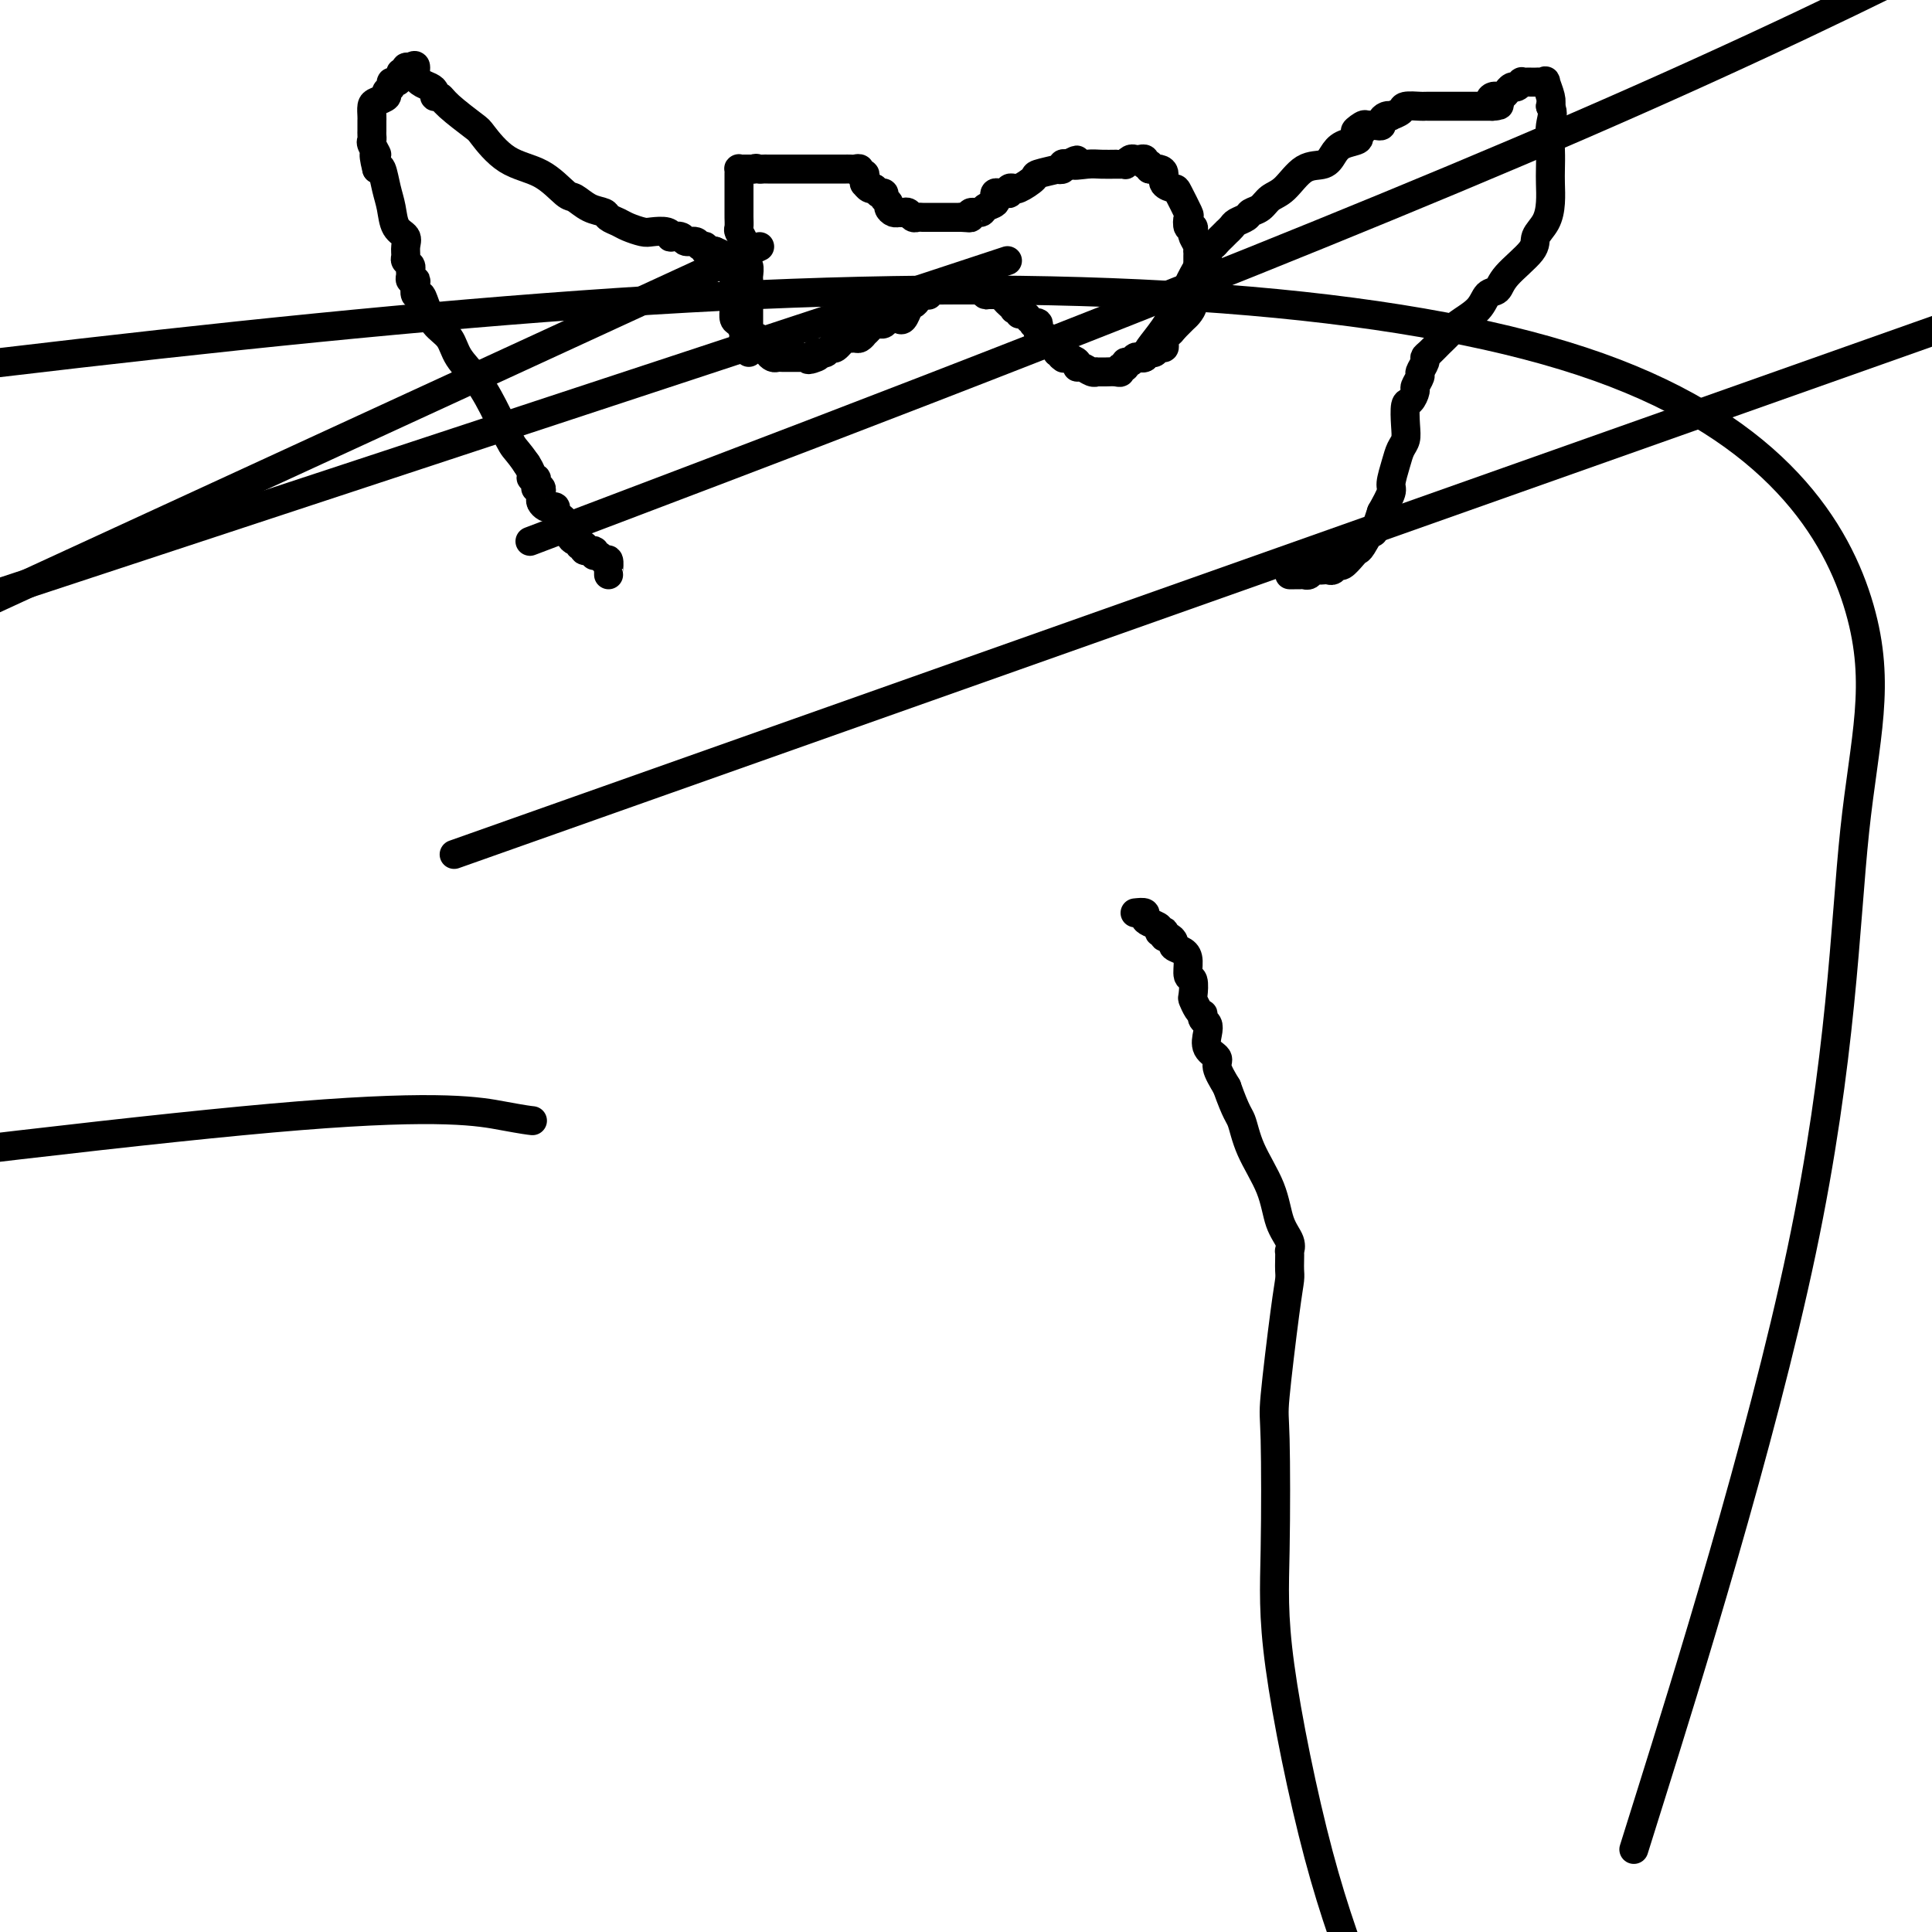 <svg viewBox='0 0 400 400' version='1.1' xmlns='http://www.w3.org/2000/svg' xmlns:xlink='http://www.w3.org/1999/xlink'><g fill='none' stroke='#000000' stroke-width='6' stroke-linecap='round' stroke-linejoin='round'><path d='M126,119c0.007,-0.486 0.013,-0.971 0,-1c-0.013,-0.029 -0.046,0.400 0,0c0.046,-0.400 0.172,-1.628 0,-2c-0.172,-0.372 -0.642,0.112 -1,0c-0.358,-0.112 -0.602,-0.819 -1,-1c-0.398,-0.181 -0.948,0.163 -1,0c-0.052,-0.163 0.393,-0.832 0,-1c-0.393,-0.168 -1.625,0.166 -2,0c-0.375,-0.166 0.106,-0.832 0,-1c-0.106,-0.168 -0.799,0.161 -1,0c-0.201,-0.161 0.090,-0.814 0,-1c-0.090,-0.186 -0.560,0.094 -1,0c-0.440,-0.094 -0.850,-0.561 -1,-1c-0.150,-0.439 -0.040,-0.849 0,-1c0.040,-0.151 0.012,-0.043 0,0c-0.012,0.043 -0.006,0.022 0,0'/><path d='M118,110c-1.461,-1.344 -1.113,-0.205 -1,0c0.113,0.205 -0.007,-0.523 0,-1c0.007,-0.477 0.143,-0.702 0,-1c-0.143,-0.298 -0.563,-0.667 -1,-1c-0.437,-0.333 -0.891,-0.628 -1,-1c-0.109,-0.372 0.129,-0.820 0,-1c-0.129,-0.180 -0.623,-0.091 -1,0c-0.377,0.091 -0.637,0.183 -1,0c-0.363,-0.183 -0.828,-0.641 -1,-1c-0.172,-0.359 -0.050,-0.618 0,-1c0.050,-0.382 0.028,-0.886 0,-1c-0.028,-0.114 -0.060,0.163 0,0c0.060,-0.163 0.213,-0.766 0,-1c-0.213,-0.234 -0.793,-0.101 -1,0c-0.207,0.101 -0.041,0.168 0,0c0.041,-0.168 -0.044,-0.573 0,-1c0.044,-0.427 0.218,-0.877 0,-1c-0.218,-0.123 -0.828,0.082 -1,0c-0.172,-0.082 0.094,-0.452 0,-1c-0.094,-0.548 -0.547,-1.274 -1,-2'/><path d='M109,96c-1.939,-2.804 -2.286,-2.813 -3,-4c-0.714,-1.187 -1.794,-3.552 -3,-6c-1.206,-2.448 -2.536,-4.981 -4,-7c-1.464,-2.019 -3.060,-3.526 -4,-5c-0.940,-1.474 -1.222,-2.915 -2,-4c-0.778,-1.085 -2.051,-1.814 -3,-3c-0.949,-1.186 -1.574,-2.830 -2,-4c-0.426,-1.170 -0.654,-1.868 -1,-2c-0.346,-0.132 -0.811,0.301 -1,0c-0.189,-0.301 -0.104,-1.338 0,-2c0.104,-0.662 0.225,-0.951 0,-1c-0.225,-0.049 -0.796,0.141 -1,0c-0.204,-0.141 -0.040,-0.614 0,-1c0.040,-0.386 -0.042,-0.684 0,-1c0.042,-0.316 0.209,-0.651 0,-1c-0.209,-0.349 -0.795,-0.711 -1,-1c-0.205,-0.289 -0.030,-0.506 0,-1c0.030,-0.494 -0.086,-1.264 0,-2c0.086,-0.736 0.374,-1.438 0,-2c-0.374,-0.562 -1.410,-0.985 -2,-2c-0.590,-1.015 -0.736,-2.623 -1,-4c-0.264,-1.377 -0.648,-2.525 -1,-4c-0.352,-1.475 -0.672,-3.279 -1,-4c-0.328,-0.721 -0.664,-0.361 -1,0'/><path d='M78,35c-1.177,-4.593 -0.119,-3.076 0,-3c0.119,0.076 -0.700,-1.289 -1,-2c-0.300,-0.711 -0.080,-0.768 0,-1c0.080,-0.232 0.022,-0.638 0,-1c-0.022,-0.362 -0.006,-0.678 0,-1c0.006,-0.322 0.003,-0.650 0,-1c-0.003,-0.350 -0.007,-0.724 0,-1c0.007,-0.276 0.025,-0.455 0,-1c-0.025,-0.545 -0.094,-1.455 0,-2c0.094,-0.545 0.350,-0.724 1,-1c0.650,-0.276 1.693,-0.648 2,-1c0.307,-0.352 -0.124,-0.686 0,-1c0.124,-0.314 0.803,-0.610 1,-1c0.197,-0.390 -0.087,-0.874 0,-1c0.087,-0.126 0.544,0.106 1,0c0.456,-0.106 0.909,-0.551 1,-1c0.091,-0.449 -0.182,-0.904 0,-1c0.182,-0.096 0.818,0.166 1,0c0.182,-0.166 -0.091,-0.762 0,-1c0.091,-0.238 0.545,-0.119 1,0'/><path d='M85,14c1.431,-1.119 1.010,0.082 1,1c-0.010,0.918 0.393,1.551 1,2c0.607,0.449 1.419,0.712 2,1c0.581,0.288 0.930,0.599 1,1c0.070,0.401 -0.139,0.891 0,1c0.139,0.109 0.625,-0.164 1,0c0.375,0.164 0.640,0.766 2,2c1.360,1.234 3.814,3.102 5,4c1.186,0.898 1.104,0.827 2,2c0.896,1.173 2.770,3.589 5,5c2.230,1.411 4.815,1.817 7,3c2.185,1.183 3.971,3.143 5,4c1.029,0.857 1.301,0.611 2,1c0.699,0.389 1.824,1.413 3,2c1.176,0.587 2.402,0.735 3,1c0.598,0.265 0.568,0.646 1,1c0.432,0.354 1.327,0.682 2,1c0.673,0.318 1.123,0.625 2,1c0.877,0.375 2.181,0.819 3,1c0.819,0.181 1.155,0.100 2,0c0.845,-0.100 2.200,-0.219 3,0c0.800,0.219 1.044,0.776 1,1c-0.044,0.224 -0.377,0.117 0,0c0.377,-0.117 1.464,-0.243 2,0c0.536,0.243 0.521,0.853 1,1c0.479,0.147 1.452,-0.171 2,0c0.548,0.171 0.672,0.830 1,1c0.328,0.170 0.861,-0.150 1,0c0.139,0.150 -0.116,0.771 0,1c0.116,0.229 0.605,0.065 1,0c0.395,-0.065 0.698,-0.033 1,0'/><path d='M148,52c3.051,1.172 0.678,1.101 0,1c-0.678,-0.101 0.339,-0.233 1,0c0.661,0.233 0.965,0.833 1,1c0.035,0.167 -0.201,-0.097 0,0c0.201,0.097 0.838,0.555 1,1c0.162,0.445 -0.153,0.879 0,1c0.153,0.121 0.773,-0.069 1,0c0.227,0.069 0.061,0.396 0,1c-0.061,0.604 -0.016,1.485 0,2c0.016,0.515 0.004,0.663 0,1c-0.004,0.337 -0.001,0.863 0,1c0.001,0.137 -0.000,-0.114 0,0c0.000,0.114 0.003,0.593 0,1c-0.003,0.407 -0.011,0.743 0,1c0.011,0.257 0.040,0.437 0,1c-0.040,0.563 -0.151,1.511 0,2c0.151,0.489 0.562,0.519 1,1c0.438,0.481 0.902,1.413 1,2c0.098,0.587 -0.170,0.827 0,1c0.170,0.173 0.776,0.277 1,1c0.224,0.723 0.064,2.064 0,2c-0.064,-0.064 -0.032,-1.532 0,-3'/><path d='M155,70c-0.000,-0.941 -0.000,-1.795 0,-3c0.000,-1.205 0.001,-2.761 0,-4c-0.001,-1.239 -0.004,-2.163 0,-3c0.004,-0.837 0.015,-1.589 0,-2c-0.015,-0.411 -0.056,-0.480 0,-1c0.056,-0.520 0.207,-1.491 0,-2c-0.207,-0.509 -0.774,-0.555 -1,-1c-0.226,-0.445 -0.113,-1.289 0,-2c0.113,-0.711 0.226,-1.290 0,-2c-0.226,-0.710 -0.793,-1.552 -1,-2c-0.207,-0.448 -0.056,-0.501 0,-1c0.056,-0.499 0.015,-1.443 0,-2c-0.015,-0.557 -0.004,-0.728 0,-1c0.004,-0.272 0.001,-0.646 0,-1c-0.001,-0.354 -0.000,-0.688 0,-1c0.000,-0.312 0.000,-0.604 0,-1c-0.000,-0.396 -0.000,-0.898 0,-1c0.000,-0.102 -0.000,0.194 0,0c0.000,-0.194 0.000,-0.879 0,-1c-0.000,-0.121 -0.001,0.321 0,0c0.001,-0.321 0.002,-1.407 0,-2c-0.002,-0.593 -0.009,-0.695 0,-1c0.009,-0.305 0.033,-0.814 0,-1c-0.033,-0.186 -0.124,-0.050 0,0c0.124,0.050 0.464,0.014 1,0c0.536,-0.014 1.268,-0.007 2,0'/><path d='M156,35c0.638,-0.309 0.732,-0.083 1,0c0.268,0.083 0.708,0.022 1,0c0.292,-0.022 0.434,-0.006 1,0c0.566,0.006 1.556,0.002 2,0c0.444,-0.002 0.341,-0.000 1,0c0.659,0.000 2.078,0.000 3,0c0.922,-0.000 1.345,-0.000 2,0c0.655,0.000 1.542,0.000 2,0c0.458,-0.000 0.486,0.000 1,0c0.514,-0.000 1.514,-0.000 2,0c0.486,0.000 0.459,0.000 1,0c0.541,-0.000 1.652,-0.001 2,0c0.348,0.001 -0.065,0.004 0,0c0.065,-0.004 0.610,-0.016 1,0c0.390,0.016 0.626,0.060 1,0c0.374,-0.060 0.885,-0.222 1,0c0.115,0.222 -0.166,0.829 0,1c0.166,0.171 0.779,-0.094 1,0c0.221,0.094 0.049,0.547 0,1c-0.049,0.453 0.026,0.906 0,1c-0.026,0.094 -0.151,-0.171 0,0c0.151,0.171 0.579,0.777 1,1c0.421,0.223 0.835,0.064 1,0c0.165,-0.064 0.083,-0.032 0,0'/><path d='M181,39c0.708,0.842 0.978,0.947 1,1c0.022,0.053 -0.205,0.056 0,0c0.205,-0.056 0.842,-0.169 1,0c0.158,0.169 -0.164,0.620 0,1c0.164,0.380 0.814,0.690 1,1c0.186,0.310 -0.091,0.619 0,1c0.091,0.381 0.549,0.833 1,1c0.451,0.167 0.894,0.048 1,0c0.106,-0.048 -0.126,-0.027 0,0c0.126,0.027 0.612,0.060 1,0c0.388,-0.060 0.680,-0.212 1,0c0.320,0.212 0.667,0.789 1,1c0.333,0.211 0.653,0.057 1,0c0.347,-0.057 0.723,-0.015 1,0c0.277,0.015 0.455,0.004 1,0c0.545,-0.004 1.455,-0.001 2,0c0.545,0.001 0.723,0.000 1,0c0.277,-0.000 0.651,-0.000 1,0c0.349,0.000 0.671,0.000 1,0c0.329,-0.000 0.665,-0.000 1,0c0.335,0.000 0.667,0.000 1,0'/><path d='M199,45c2.411,0.159 1.438,0.058 1,0c-0.438,-0.058 -0.340,-0.071 0,0c0.340,0.071 0.922,0.227 1,0c0.078,-0.227 -0.347,-0.835 0,-1c0.347,-0.165 1.466,0.115 2,0c0.534,-0.115 0.482,-0.623 1,-1c0.518,-0.377 1.606,-0.623 2,-1c0.394,-0.377 0.094,-0.886 0,-1c-0.094,-0.114 0.017,0.167 0,0c-0.017,-0.167 -0.163,-0.781 0,-1c0.163,-0.219 0.636,-0.045 1,0c0.364,0.045 0.619,-0.041 1,0c0.381,0.041 0.887,0.209 1,0c0.113,-0.209 -0.169,-0.795 0,-1c0.169,-0.205 0.787,-0.030 1,0c0.213,0.030 0.020,-0.087 0,0c-0.020,0.087 0.133,0.377 1,0c0.867,-0.377 2.446,-1.420 3,-2c0.554,-0.580 0.081,-0.695 1,-1c0.919,-0.305 3.230,-0.800 4,-1c0.770,-0.200 0.000,-0.105 0,0c-0.000,0.105 0.769,0.221 1,0c0.231,-0.221 -0.077,-0.777 0,-1c0.077,-0.223 0.538,-0.111 1,0'/><path d='M221,34c3.485,-1.702 1.197,-0.456 1,0c-0.197,0.456 1.697,0.122 3,0c1.303,-0.122 2.013,-0.033 3,0c0.987,0.033 2.250,0.010 3,0c0.750,-0.010 0.989,-0.006 1,0c0.011,0.006 -0.204,0.016 0,0c0.204,-0.016 0.828,-0.057 1,0c0.172,0.057 -0.108,0.210 0,0c0.108,-0.210 0.603,-0.785 1,-1c0.397,-0.215 0.695,-0.072 1,0c0.305,0.072 0.617,0.072 1,0c0.383,-0.072 0.838,-0.216 1,0c0.162,0.216 0.029,0.793 0,1c-0.029,0.207 0.044,0.045 0,0c-0.044,-0.045 -0.204,0.026 0,0c0.204,-0.026 0.773,-0.150 1,0c0.227,0.150 0.114,0.575 0,1'/><path d='M238,35c2.814,0.163 1.350,0.072 1,0c-0.350,-0.072 0.416,-0.125 1,0c0.584,0.125 0.987,0.426 1,1c0.013,0.574 -0.364,1.420 0,2c0.364,0.580 1.470,0.895 2,1c0.530,0.105 0.486,-0.001 1,1c0.514,1.001 1.588,3.109 2,4c0.412,0.891 0.162,0.567 0,1c-0.162,0.433 -0.236,1.625 0,2c0.236,0.375 0.781,-0.067 1,0c0.219,0.067 0.111,0.644 0,1c-0.111,0.356 -0.226,0.491 0,1c0.226,0.509 0.793,1.393 1,2c0.207,0.607 0.056,0.936 0,1c-0.056,0.064 -0.015,-0.138 0,0c0.015,0.138 0.004,0.614 0,1c-0.004,0.386 -0.001,0.681 0,1c0.001,0.319 -0.000,0.661 0,1c0.000,0.339 0.001,0.673 0,1c-0.001,0.327 -0.004,0.646 0,1c0.004,0.354 0.016,0.741 0,1c-0.016,0.259 -0.060,0.388 0,1c0.060,0.612 0.224,1.708 0,2c-0.224,0.292 -0.834,-0.219 -1,0c-0.166,0.219 0.114,1.168 0,2c-0.114,0.832 -0.622,1.546 -1,2c-0.378,0.454 -0.627,0.647 -1,1c-0.373,0.353 -0.870,0.864 -1,1c-0.130,0.136 0.106,-0.104 0,0c-0.106,0.104 -0.553,0.552 -1,1'/><path d='M243,68c-0.939,1.250 -0.788,0.873 -1,1c-0.212,0.127 -0.788,0.756 -1,1c-0.212,0.244 -0.060,0.103 0,0c0.060,-0.103 0.027,-0.167 0,0c-0.027,0.167 -0.049,0.566 0,1c0.049,0.434 0.168,0.905 0,1c-0.168,0.095 -0.622,-0.184 -1,0c-0.378,0.184 -0.679,0.833 -1,1c-0.321,0.167 -0.663,-0.147 -1,0c-0.337,0.147 -0.669,0.756 -1,1c-0.331,0.244 -0.662,0.122 -1,0c-0.338,-0.122 -0.683,-0.244 -1,0c-0.317,0.244 -0.606,0.854 -1,1c-0.394,0.146 -0.892,-0.171 -1,0c-0.108,0.171 0.174,0.830 0,1c-0.174,0.170 -0.806,-0.151 -1,0c-0.194,0.151 0.049,0.773 0,1c-0.049,0.227 -0.391,0.061 -1,0c-0.609,-0.061 -1.486,-0.015 -2,0c-0.514,0.015 -0.666,0.000 -1,0c-0.334,-0.000 -0.850,0.015 -1,0c-0.150,-0.015 0.066,-0.059 0,0c-0.066,0.059 -0.416,0.223 -1,0c-0.584,-0.223 -1.404,-0.833 -2,-1c-0.596,-0.167 -0.968,0.109 -1,0c-0.032,-0.109 0.277,-0.603 0,-1c-0.277,-0.397 -1.138,-0.699 -2,-1'/><path d='M221,74c-1.790,-0.481 -1.263,-0.185 -1,0c0.263,0.185 0.264,0.257 0,0c-0.264,-0.257 -0.793,-0.843 -1,-1c-0.207,-0.157 -0.092,0.116 0,0c0.092,-0.116 0.160,-0.621 0,-1c-0.160,-0.379 -0.550,-0.631 -1,-1c-0.450,-0.369 -0.962,-0.856 -1,-1c-0.038,-0.144 0.397,0.053 0,0c-0.397,-0.053 -1.627,-0.358 -2,-1c-0.373,-0.642 0.110,-1.622 0,-2c-0.110,-0.378 -0.813,-0.153 -1,0c-0.187,0.153 0.143,0.233 0,0c-0.143,-0.233 -0.760,-0.779 -1,-1c-0.240,-0.221 -0.102,-0.115 0,0c0.102,0.115 0.167,0.241 0,0c-0.167,-0.241 -0.566,-0.848 -1,-1c-0.434,-0.152 -0.904,0.152 -1,0c-0.096,-0.152 0.181,-0.762 0,-1c-0.181,-0.238 -0.822,-0.106 -1,0c-0.178,0.106 0.106,0.186 0,0c-0.106,-0.186 -0.603,-0.638 -1,-1c-0.397,-0.362 -0.694,-0.633 -1,-1c-0.306,-0.367 -0.621,-0.830 -1,-1c-0.379,-0.170 -0.823,-0.045 -1,0c-0.177,0.045 -0.086,0.012 0,0c0.086,-0.012 0.167,-0.003 0,0c-0.167,0.003 -0.584,0.002 -1,0'/><path d='M205,61c-2.714,-1.950 -1.501,-0.326 -1,0c0.501,0.326 0.288,-0.645 0,-1c-0.288,-0.355 -0.651,-0.095 -1,0c-0.349,0.095 -0.684,0.026 -1,0c-0.316,-0.026 -0.614,-0.007 -1,0c-0.386,0.007 -0.859,0.002 -1,0c-0.141,-0.002 0.050,-0.000 0,0c-0.050,0.000 -0.342,0.000 -1,0c-0.658,-0.000 -1.682,-0.000 -2,0c-0.318,0.000 0.069,0.000 0,0c-0.069,-0.000 -0.596,-0.000 -1,0c-0.404,0.000 -0.686,0.000 -1,0c-0.314,-0.000 -0.662,-0.000 -1,0c-0.338,0.000 -0.668,0.000 -1,0c-0.332,-0.000 -0.666,-0.000 -1,0'/><path d='M192,60c-2.008,0.073 -0.527,0.754 0,1c0.527,0.246 0.100,0.056 0,0c-0.100,-0.056 0.127,0.022 0,0c-0.127,-0.022 -0.609,-0.145 -1,0c-0.391,0.145 -0.693,0.559 -1,1c-0.307,0.441 -0.621,0.910 -1,1c-0.379,0.090 -0.822,-0.200 -1,0c-0.178,0.200 -0.089,0.891 0,1c0.089,0.109 0.179,-0.364 0,0c-0.179,0.364 -0.625,1.565 -1,2c-0.375,0.435 -0.678,0.103 -1,0c-0.322,-0.103 -0.664,0.024 -1,0c-0.336,-0.024 -0.667,-0.200 -1,0c-0.333,0.200 -0.668,0.776 -1,1c-0.332,0.224 -0.663,0.098 -1,0c-0.337,-0.098 -0.682,-0.166 -1,0c-0.318,0.166 -0.610,0.566 -1,1c-0.390,0.434 -0.878,0.901 -1,1c-0.122,0.099 0.123,-0.172 0,0c-0.123,0.172 -0.614,0.786 -1,1c-0.386,0.214 -0.667,0.028 -1,0c-0.333,-0.028 -0.719,0.101 -1,0c-0.281,-0.101 -0.456,-0.434 -1,0c-0.544,0.434 -1.455,1.633 -2,2c-0.545,0.367 -0.723,-0.097 -1,0c-0.277,0.097 -0.651,0.757 -1,1c-0.349,0.243 -0.671,0.069 -1,0c-0.329,-0.069 -0.664,-0.035 -1,0'/><path d='M169,73c-3.509,2.238 -0.783,1.332 0,1c0.783,-0.332 -0.377,-0.089 -1,0c-0.623,0.089 -0.710,0.024 -1,0c-0.290,-0.024 -0.785,-0.006 -1,0c-0.215,0.006 -0.152,0.002 0,0c0.152,-0.002 0.391,-0.001 0,0c-0.391,0.001 -1.414,0.001 -2,0c-0.586,-0.001 -0.735,-0.003 -1,0c-0.265,0.003 -0.645,0.012 -1,0c-0.355,-0.012 -0.686,-0.044 -1,0c-0.314,0.044 -0.610,0.166 -1,0c-0.390,-0.166 -0.875,-0.619 -1,-1c-0.125,-0.381 0.110,-0.691 0,-1c-0.110,-0.309 -0.566,-0.619 -1,-1c-0.434,-0.381 -0.848,-0.833 -1,-1c-0.152,-0.167 -0.044,-0.048 0,0c0.044,0.048 0.022,0.024 0,0'/><path d='M237,74c0.159,-0.514 0.318,-1.028 1,-2c0.682,-0.972 1.888,-2.402 3,-4c1.112,-1.598 2.130,-3.365 3,-5c0.870,-1.635 1.591,-3.138 2,-4c0.409,-0.862 0.505,-1.081 1,-2c0.495,-0.919 1.390,-2.536 2,-3c0.610,-0.464 0.937,0.227 1,0c0.063,-0.227 -0.137,-1.371 0,-2c0.137,-0.629 0.610,-0.742 1,-1c0.390,-0.258 0.696,-0.661 1,-1c0.304,-0.339 0.605,-0.616 1,-1c0.395,-0.384 0.883,-0.876 1,-1c0.117,-0.124 -0.138,0.121 0,0c0.138,-0.121 0.670,-0.609 1,-1c0.330,-0.391 0.458,-0.686 1,-1c0.542,-0.314 1.498,-0.648 2,-1c0.502,-0.352 0.549,-0.722 1,-1c0.451,-0.278 1.308,-0.465 2,-1c0.692,-0.535 1.221,-1.417 2,-2c0.779,-0.583 1.807,-0.867 3,-2c1.193,-1.133 2.551,-3.116 4,-4c1.449,-0.884 2.988,-0.671 4,-1c1.012,-0.329 1.498,-1.202 2,-2c0.502,-0.798 1.020,-1.523 2,-2c0.980,-0.477 2.423,-0.708 3,-1c0.577,-0.292 0.289,-0.646 0,-1'/><path d='M281,28c4.593,-3.724 1.076,-1.534 0,-1c-1.076,0.534 0.290,-0.588 1,-1c0.710,-0.412 0.764,-0.113 1,0c0.236,0.113 0.654,0.041 1,0c0.346,-0.041 0.619,-0.050 1,0c0.381,0.050 0.871,0.158 1,0c0.129,-0.158 -0.102,-0.581 0,-1c0.102,-0.419 0.536,-0.834 1,-1c0.464,-0.166 0.958,-0.083 1,0c0.042,0.083 -0.368,0.166 0,0c0.368,-0.166 1.513,-0.580 2,-1c0.487,-0.420 0.316,-0.845 1,-1c0.684,-0.155 2.224,-0.042 3,0c0.776,0.042 0.786,0.011 1,0c0.214,-0.011 0.630,-0.003 1,0c0.370,0.003 0.694,0.001 1,0c0.306,-0.001 0.593,-0.000 1,0c0.407,0.000 0.934,0.000 1,0c0.066,-0.000 -0.330,-0.000 0,0c0.330,0.000 1.387,0.000 2,0c0.613,-0.000 0.781,-0.000 1,0c0.219,0.000 0.490,0.000 1,0c0.510,-0.000 1.260,-0.000 2,0c0.740,0.000 1.470,0.000 2,0c0.530,-0.000 0.860,-0.000 1,0c0.140,0.000 0.089,0.000 0,0c-0.089,-0.000 -0.216,-0.000 0,0c0.216,0.000 0.776,0.000 1,0c0.224,-0.000 0.112,-0.000 0,0'/><path d='M309,22c2.798,-0.167 0.792,-0.585 0,-1c-0.792,-0.415 -0.371,-0.828 0,-1c0.371,-0.172 0.691,-0.103 1,0c0.309,0.103 0.607,0.239 1,0c0.393,-0.239 0.880,-0.852 1,-1c0.120,-0.148 -0.126,0.171 0,0c0.126,-0.171 0.625,-0.830 1,-1c0.375,-0.170 0.626,0.151 1,0c0.374,-0.151 0.870,-0.772 1,-1c0.130,-0.228 -0.106,-0.061 0,0c0.106,0.061 0.553,0.016 1,0c0.447,-0.016 0.894,-0.004 1,0c0.106,0.004 -0.130,-0.002 0,0c0.130,0.002 0.627,0.010 1,0c0.373,-0.010 0.622,-0.039 1,0c0.378,0.039 0.885,0.144 1,0c0.115,-0.144 -0.161,-0.539 0,0c0.161,0.539 0.760,2.011 1,3c0.240,0.989 0.120,1.494 0,2'/><path d='M321,22c0.774,1.432 0.208,2.511 0,4c-0.208,1.489 -0.057,3.389 0,5c0.057,1.611 0.022,2.935 0,4c-0.022,1.065 -0.029,1.872 0,3c0.029,1.128 0.096,2.577 0,4c-0.096,1.423 -0.353,2.819 -1,4c-0.647,1.181 -1.682,2.146 -2,3c-0.318,0.854 0.083,1.597 -1,3c-1.083,1.403 -3.649,3.468 -5,5c-1.351,1.532 -1.489,2.532 -2,3c-0.511,0.468 -1.397,0.404 -2,1c-0.603,0.596 -0.925,1.851 -2,3c-1.075,1.149 -2.905,2.192 -4,3c-1.095,0.808 -1.455,1.381 -2,2c-0.545,0.619 -1.274,1.283 -2,2c-0.726,0.717 -1.447,1.486 -2,2c-0.553,0.514 -0.937,0.772 -1,1c-0.063,0.228 0.194,0.427 0,1c-0.194,0.573 -0.839,1.520 -1,2c-0.161,0.480 0.163,0.493 0,1c-0.163,0.507 -0.815,1.507 -1,2c-0.185,0.493 0.095,0.478 0,1c-0.095,0.522 -0.564,1.581 -1,2c-0.436,0.419 -0.837,0.197 -1,1c-0.163,0.803 -0.086,2.632 0,4c0.086,1.368 0.182,2.276 0,3c-0.182,0.724 -0.643,1.263 -1,2c-0.357,0.737 -0.611,1.672 -1,3c-0.389,1.328 -0.912,3.050 -1,4c-0.088,0.950 0.261,1.129 0,2c-0.261,0.871 -1.130,2.436 -2,4'/><path d='M286,106c-1.893,5.843 -1.624,3.952 -2,4c-0.376,0.048 -1.396,2.036 -2,3c-0.604,0.964 -0.792,0.903 -1,1c-0.208,0.097 -0.437,0.352 -1,1c-0.563,0.648 -1.460,1.690 -2,2c-0.540,0.310 -0.722,-0.113 -1,0c-0.278,0.113 -0.652,0.761 -1,1c-0.348,0.239 -0.671,0.068 -1,0c-0.329,-0.068 -0.666,-0.032 -1,0c-0.334,0.032 -0.667,0.061 -1,0c-0.333,-0.061 -0.668,-0.213 -1,0c-0.332,0.213 -0.662,0.789 -1,1c-0.338,0.211 -0.683,0.057 -1,0c-0.317,-0.057 -0.607,-0.015 -1,0c-0.393,0.015 -0.889,0.004 -1,0c-0.111,-0.004 0.162,-0.001 0,0c-0.162,0.001 -0.761,0.000 -1,0c-0.239,-0.000 -0.120,-0.000 0,0'/><path d='M235,189c0.859,-0.089 1.718,-0.178 2,0c0.282,0.178 -0.012,0.622 0,1c0.012,0.378 0.329,0.689 1,1c0.671,0.311 1.696,0.623 2,1c0.304,0.377 -0.112,0.818 0,1c0.112,0.182 0.752,0.104 1,0c0.248,-0.104 0.103,-0.235 0,0c-0.103,0.235 -0.165,0.836 0,1c0.165,0.164 0.556,-0.109 1,0c0.444,0.109 0.941,0.601 1,1c0.059,0.399 -0.320,0.707 0,1c0.320,0.293 1.340,0.573 2,1c0.660,0.427 0.961,1.002 1,2c0.039,0.998 -0.183,2.417 0,3c0.183,0.583 0.771,0.328 1,1c0.229,0.672 0.100,2.270 0,3c-0.100,0.730 -0.171,0.591 0,1c0.171,0.409 0.585,1.366 1,2c0.415,0.634 0.830,0.945 1,1c0.170,0.055 0.096,-0.148 0,0c-0.096,0.148 -0.214,0.645 0,1c0.214,0.355 0.760,0.569 1,1c0.240,0.431 0.175,1.080 0,2c-0.175,0.920 -0.459,2.113 0,3c0.459,0.887 1.662,1.470 2,2c0.338,0.530 -0.189,1.009 0,2c0.189,0.991 1.095,2.496 2,4'/><path d='M254,225c2.009,5.657 2.532,5.798 3,7c0.468,1.202 0.882,3.465 2,6c1.118,2.535 2.941,5.343 4,8c1.059,2.657 1.356,5.163 2,7c0.644,1.837 1.637,3.006 2,4c0.363,0.994 0.098,1.812 0,2c-0.098,0.188 -0.028,-0.255 0,0c0.028,0.255 0.014,1.207 0,2c-0.014,0.793 -0.028,1.428 0,2c0.028,0.572 0.099,1.082 0,2c-0.099,0.918 -0.369,2.242 -1,7c-0.631,4.758 -1.625,12.948 -2,17c-0.375,4.052 -0.131,3.967 0,9c0.131,5.033 0.148,15.184 0,23c-0.148,7.816 -0.463,13.297 1,24c1.463,10.703 4.704,26.630 8,39c3.296,12.370 6.648,21.185 10,30'/><path d='M342,371c-3.233,10.321 -6.465,20.641 0,0c6.465,-20.641 22.629,-72.245 31,-112c8.371,-39.755 8.950,-67.661 11,-87c2.050,-19.339 5.570,-30.112 1,-46c-4.570,-15.888 -17.230,-36.893 -54,-50c-36.770,-13.107 -97.648,-18.316 -174,-15c-76.352,3.316 -168.176,15.158 -260,27'/><path d='M131,104c-18.444,7.000 -36.889,14.000 0,0c36.889,-14.000 129.111,-49.000 196,-78c66.889,-29.000 108.444,-52.000 150,-75'/><path d='M127,65c26.250,-12.083 52.500,-24.167 0,0c-52.500,24.167 -183.750,84.583 -315,145'/><path d='M122,167c-24.250,8.583 -48.500,17.167 0,0c48.500,-17.167 169.750,-60.083 291,-103'/><path d='M166,68c36.917,-12.167 73.833,-24.333 0,0c-73.833,24.333 -258.417,85.167 -443,146'/><path d='M110,232c0.214,0.024 0.429,0.048 0,0c-0.429,-0.048 -1.500,-0.167 -6,-1c-4.500,-0.833 -12.429,-2.381 -42,0c-29.571,2.381 -80.786,8.690 -132,15'/></g>
</svg>